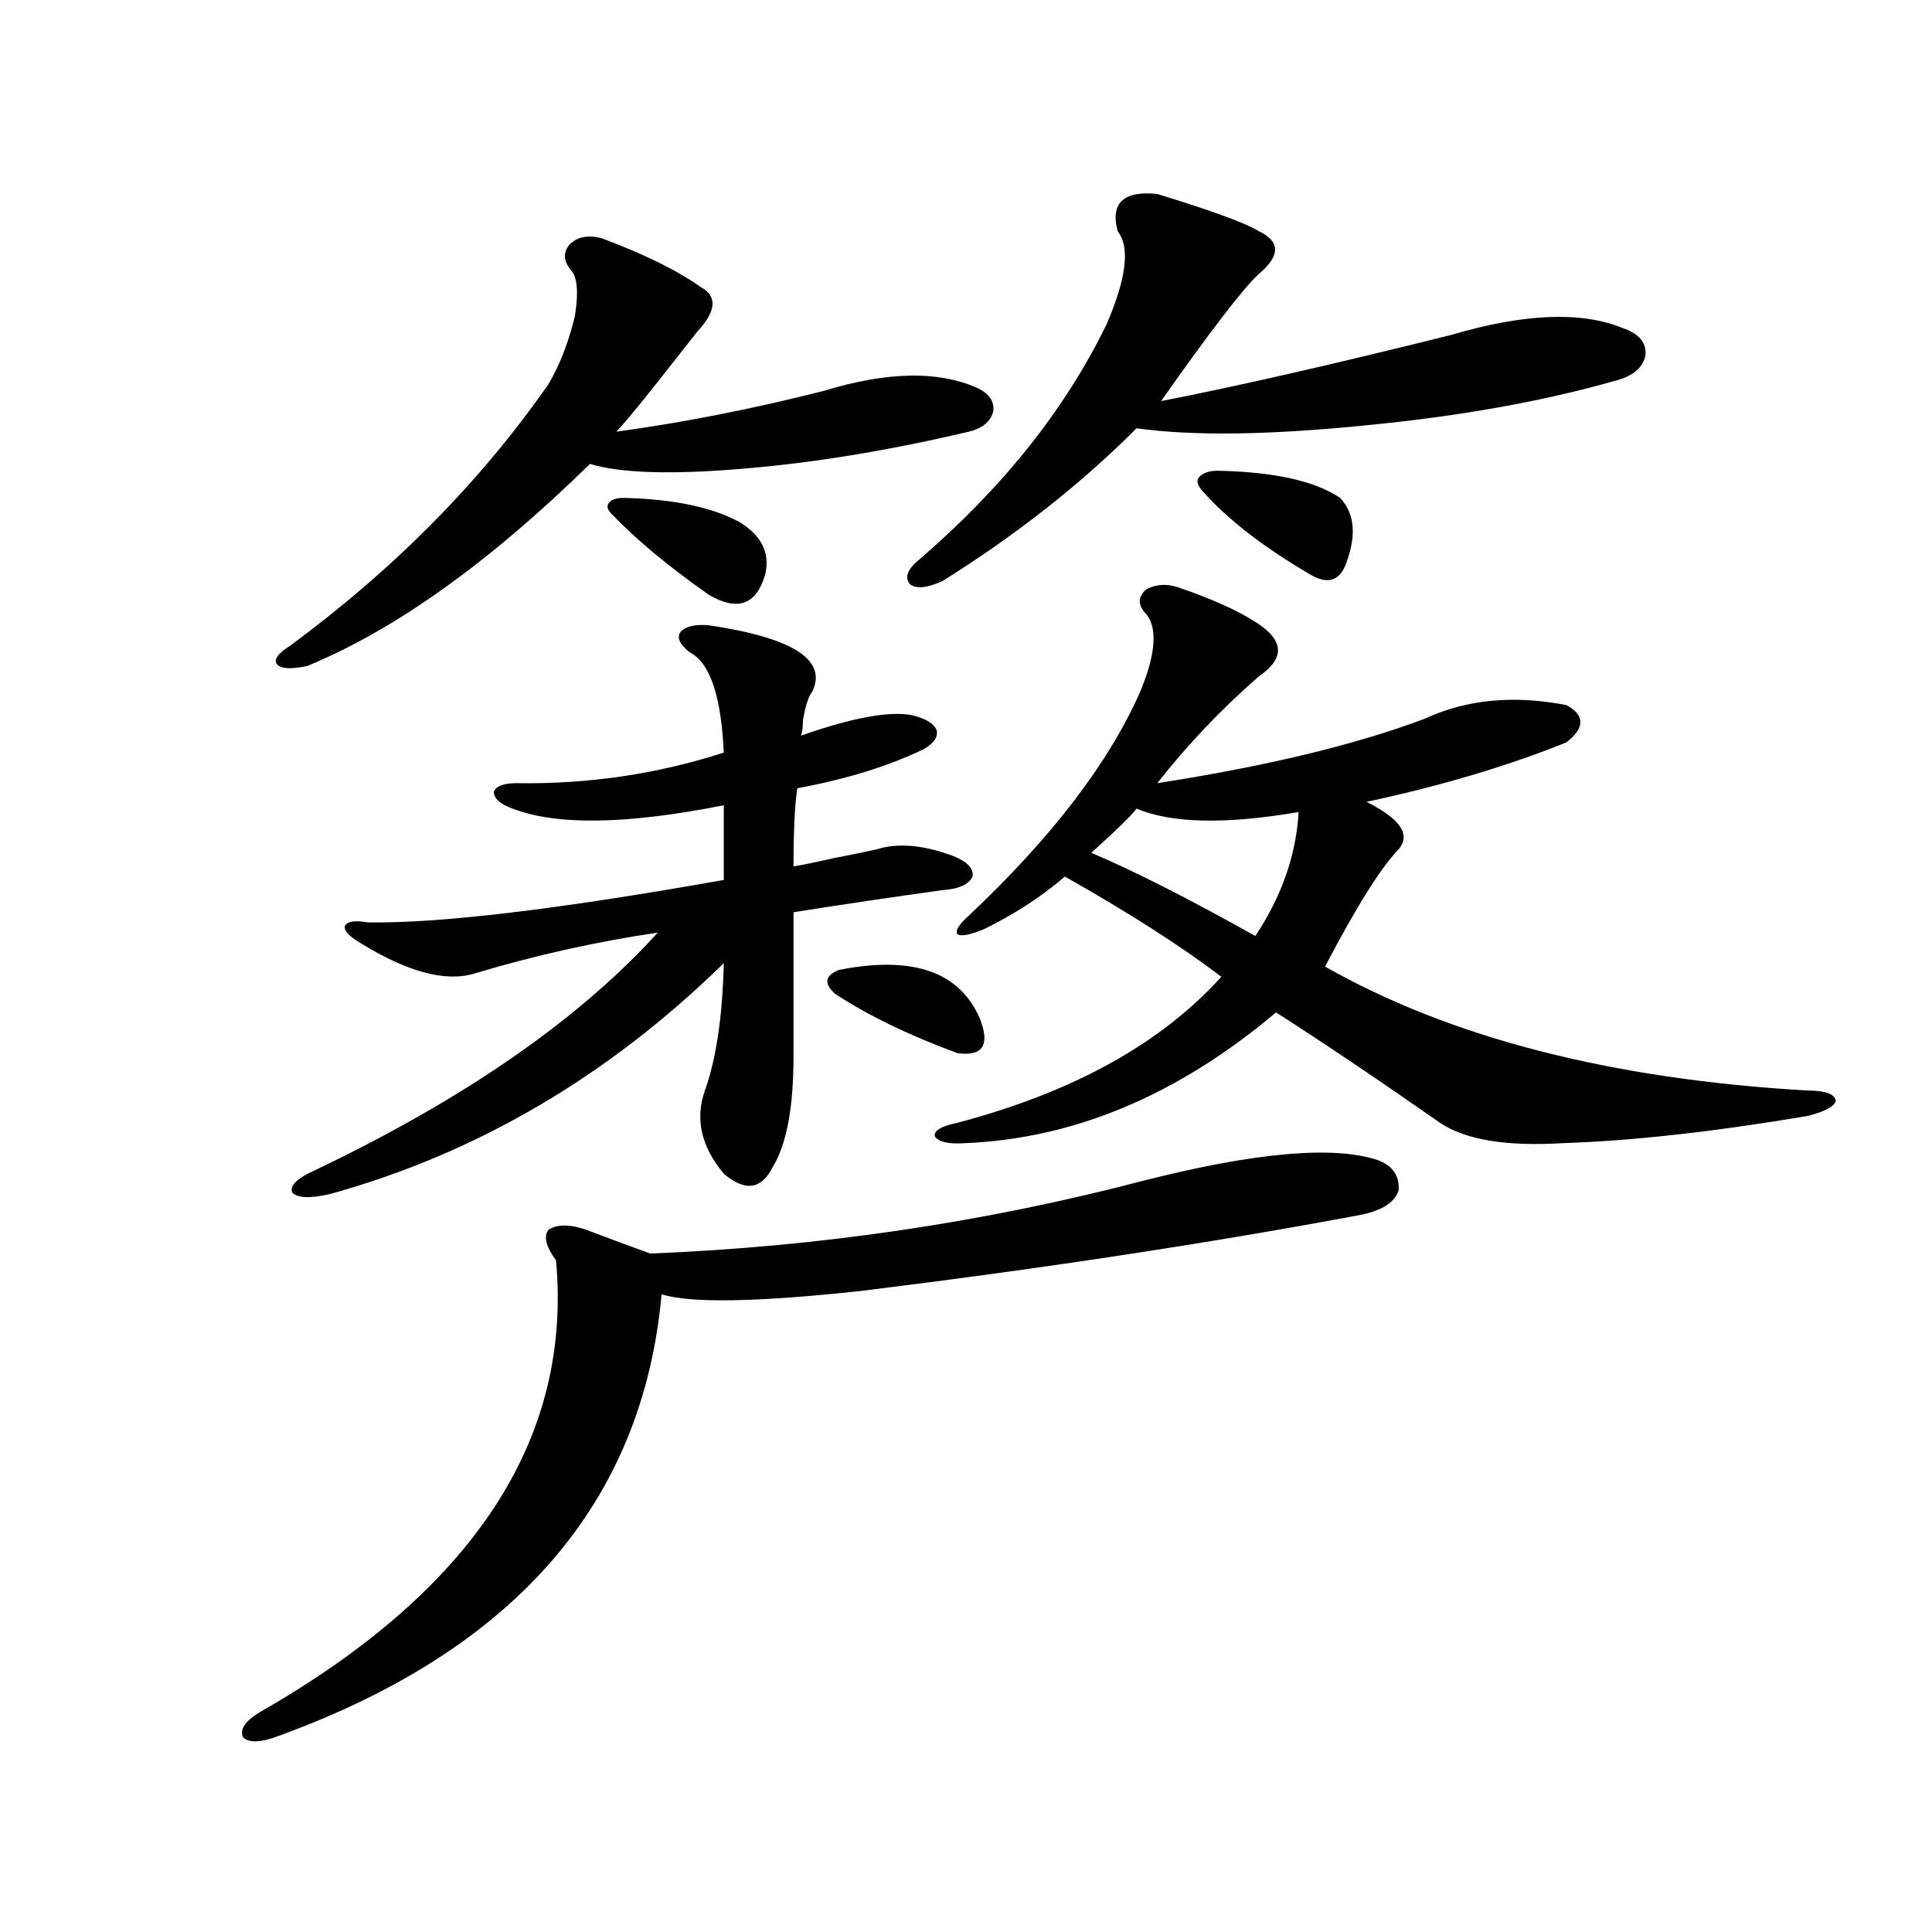 <?xml version="1.0" encoding="utf-8"?>
<!-- Generator: Adobe Illustrator 16.0.0, SVG Export Plug-In . SVG Version: 6.00 Build 0)  -->
<!DOCTYPE svg PUBLIC "-//W3C//DTD SVG 1.1//EN" "http://www.w3.org/Graphics/SVG/1.1/DTD/svg11.dtd">
<svg version="1.1" id="图层_1" xmlns="http://www.w3.org/2000/svg" xmlns:xlink="http://www.w3.org/1999/xlink" x="0px" y="0px"
	 width="1000px" height="1000px" viewBox="0 0 1000 1000" enable-background="new 0 0 1000 1000" xml:space="preserve">
<path d="M592.181,611.035c57.88-14.639,98.199-18.154,120.973-10.547c7.805,2.939,11.372,8.213,10.731,15.82
	c-1.951,5.864-8.14,9.971-18.536,12.305c-78.047,14.653-164.554,27.837-259.506,39.551c-53.993,5.864-88.458,6.455-103.412,1.758
	c-9.756,107.817-75.776,183.98-198.044,228.516c-9.116,3.516-15.289,3.805-18.536,0.879c-1.951-4.105,0.976-8.5,8.78-13.184
	c110.561-63.281,161.612-141.201,153.167-233.789c-5.213-7.031-6.509-12.305-3.902-15.82c4.542-2.925,11.052-2.925,19.512,0
	c12.347,4.697,23.414,8.789,33.17,12.305C424.38,645.313,509.576,632.72,592.181,611.035z M311.212,123.242
	c22.103,8.213,39.344,16.699,51.706,25.488c8.445,4.697,7.805,12.305-1.951,22.852c-3.262,4.106-10.411,13.184-21.463,27.246
	c-9.756,12.305-16.585,20.518-20.487,24.609c34.466-4.683,70.242-11.714,107.314-21.094c32.514-9.956,58.855-10.547,79.022-1.758
	c6.494,2.939,9.421,7.031,8.78,12.305c-1.311,5.273-5.533,8.789-12.683,10.547c-42.286,9.971-81.949,16.411-119.021,19.336
	c-35.777,2.939-61.462,2.061-77.071-2.637c-52.042,50.977-100.821,85.845-146.338,104.59c-8.46,1.758-13.658,1.47-15.609-0.879
	c-1.951-2.334,0.32-5.562,6.829-9.668c53.977-39.839,98.534-84.951,133.655-135.352c5.854-9.956,10.396-21.67,13.658-35.156
	c1.951-12.305,1.296-20.215-1.951-23.73c-3.902-4.683-4.238-9.077-0.976-13.184C298.53,122.666,304.048,121.484,311.212,123.242z
	 M366.821,323.633c43.566,6.455,61.462,17.881,53.657,34.277c-1.951,2.349-3.582,7.334-4.878,14.941c0,3.516-0.335,6.152-0.976,7.91
	c26.661-9.365,45.853-12.881,57.56-10.547c7.149,1.758,11.372,4.395,12.683,7.91c0.64,3.516-1.631,6.743-6.829,9.668
	c-18.216,8.789-39.999,15.532-65.364,20.215c-1.311,8.789-1.951,22.275-1.951,40.43c3.902-0.576,11.052-2.046,21.463-4.395
	c9.1-1.758,16.25-3.213,21.463-4.395c11.052-3.516,24.39-2.334,39.999,3.516c7.149,2.939,10.396,6.455,9.756,10.547
	c-1.951,4.106-7.165,6.455-15.609,7.031c-25.365,3.516-51.066,7.334-77.071,11.426v74.707c0,26.367-3.582,45.415-10.731,57.129
	c-5.854,11.729-14.314,12.896-25.365,3.516c-11.707-14.063-14.969-28.413-9.756-43.066c5.854-16.396,9.1-38.369,9.756-65.918
	c-59.846,58.599-127.802,98.438-203.897,119.531c-10.411,2.349-16.92,2.061-19.512-0.879c-1.311-3.516,2.591-7.319,11.707-11.426
	c77.391-36.914,136.582-77.92,177.557-123.047c-31.874,4.697-63.413,11.729-94.632,21.094c-14.969,4.697-34.801-0.576-59.511-15.82
	c-5.854-3.516-8.46-6.44-7.805-8.789c1.296-2.334,5.198-2.925,11.707-1.758c37.072,0.591,98.534-6.729,184.386-21.973v-38.672
	c-50.09,9.971-86.507,10.547-109.266,1.758c-6.509-2.334-9.756-5.273-9.756-8.789c1.296-2.925,5.198-4.395,11.707-4.395
	c37.072,0.591,72.833-4.683,107.314-15.82c-1.311-29.292-7.165-46.582-17.561-51.855c-5.213-4.092-6.829-7.607-4.878-10.547
	C354.778,324.224,359.656,323.057,366.821,323.633z M322.919,257.715c25.365,0.591,45.197,4.697,59.511,12.305
	c11.707,7.031,16.25,16.123,13.658,27.246c-4.558,15.82-14.314,19.336-29.268,10.547c-20.823-14.639-37.408-28.413-49.755-41.309
	c-2.607-2.334-3.262-4.395-1.951-6.152C316.41,258.594,319.017,257.715,322.919,257.715z M434.136,502.051
	c38.368-7.607,62.758,0.879,73.169,25.488c5.198,13.486,1.296,19.336-11.707,17.578c-25.365-9.365-46.508-19.624-63.413-30.762
	C426.332,509.082,426.972,504.99,434.136,502.051z M599.01,100.391c28.612,8.789,46.173,15.244,52.682,19.336
	c11.052,5.273,11.052,12.607,0,21.973c-7.805,7.031-24.725,29.004-50.73,65.918c39.023-7.607,89.098-19.033,150.24-34.277
	c37.713-11.123,67.315-12.305,88.778-3.516c8.445,2.939,12.347,7.622,11.707,14.063c-1.311,6.455-6.509,10.85-15.609,13.184
	c-37.072,10.547-79.358,18.169-126.826,22.852c-51.386,5.273-91.705,5.864-120.973,1.758
	c-28.627,28.716-62.117,55.083-100.485,79.102c-7.805,3.516-13.338,4.106-16.585,1.758c-3.262-3.516-1.631-7.91,4.878-13.184
	c42.926-36.914,75.12-77.344,96.583-121.289c10.396-24.019,12.347-40.127,5.854-48.34C574.621,105.088,581.45,98.633,599.01,100.391
	z M610.717,304.297c16.905,5.864,29.908,11.729,39.023,17.578c14.954,9.38,15.609,18.76,1.951,28.125
	c-19.512,17.002-37.072,35.459-52.682,55.371c56.584-8.789,102.757-19.912,138.533-33.398c21.463-9.956,45.853-12.305,73.169-7.031
	c9.756,5.273,9.756,11.729,0,19.336c-30.578,12.305-65.044,22.563-103.412,30.762c17.561,8.789,23.079,17.002,16.585,24.609
	c-9.115,9.38-21.798,29.595-38.048,60.645c65.029,36.914,148.289,58.311,249.75,64.16c9.1,0,13.978,1.758,14.634,5.273
	c-0.656,2.939-5.534,5.576-14.634,7.91c-48.779,8.213-91.065,12.896-126.826,14.063c-29.268,1.758-50.41-1.758-63.413-10.547
	c-31.874-22.261-60.166-41.309-84.876-57.129c-50.73,42.778-104.388,65.342-160.972,67.676c-8.46,0.591-13.658-0.576-15.609-3.516
	c-0.656-2.925,3.247-5.273,11.707-7.031c59.831-15.82,105.363-41.006,136.582-75.586c-20.823-15.82-47.804-33.096-80.974-51.855
	c-12.363,10.547-26.341,19.639-41.95,27.246c-7.165,2.939-11.707,3.818-13.658,2.637c-1.311-1.758,0.64-4.971,5.854-9.668
	c42.926-40.43,72.513-79.102,88.778-116.016c8.445-20.503,9.1-34.277,1.951-41.309c-3.262-4.092-2.927-7.91,0.976-11.426
	C598.355,302.251,604.208,301.963,610.717,304.297z M588.279,418.555c-2.607,3.516-10.411,11.138-23.414,22.852
	c22.103,9.38,50.395,23.73,84.876,43.066c13.658-20.503,21.128-41.885,22.438-64.16C634.451,426.768,606.48,426.177,588.279,418.555
	z M622.424,254.199c-2.607-2.925-3.262-5.273-1.951-7.031c1.951-2.334,5.198-3.516,9.756-3.516
	c29.268,0.591,50.395,5.273,63.413,14.063c7.149,7.622,8.445,18.169,3.902,31.641c-3.262,11.138-9.756,13.774-19.512,7.91
	C653.963,283.203,635.427,268.853,622.424,254.199z"/>
</svg>
